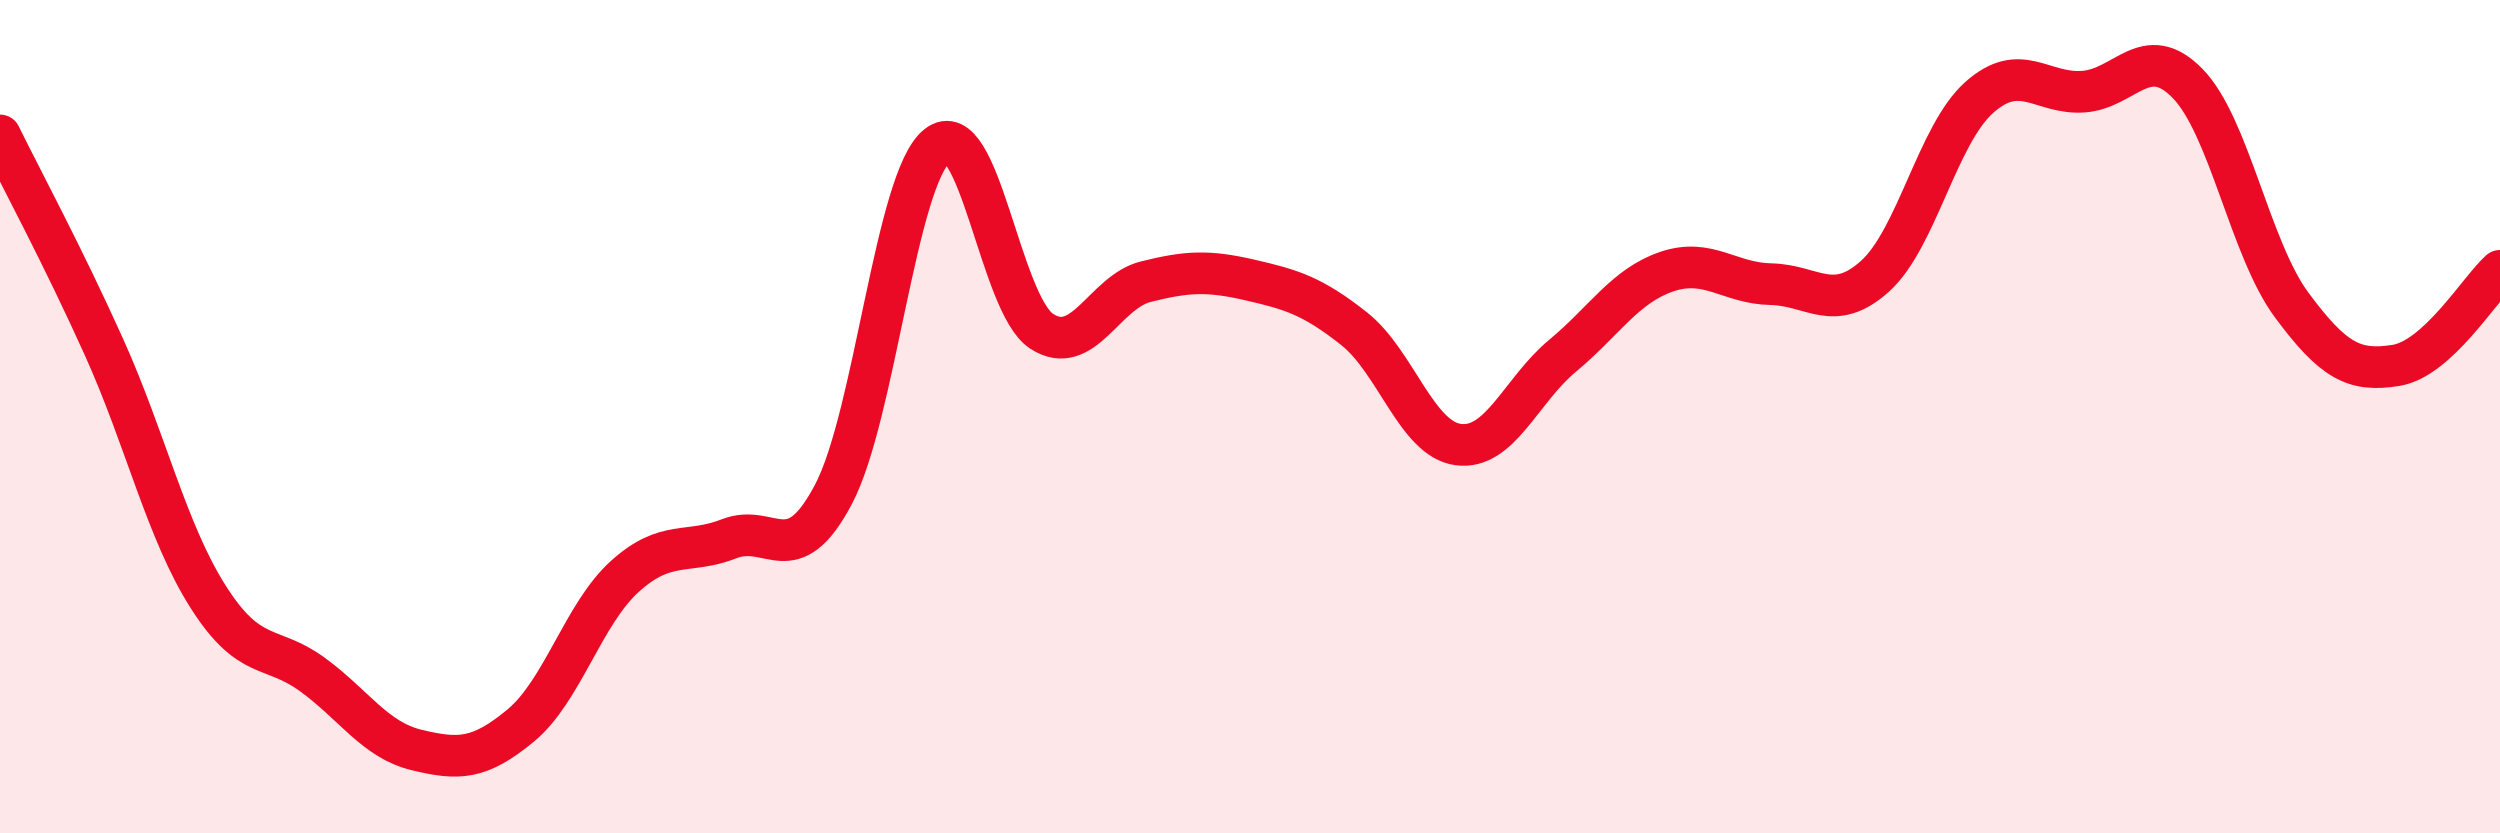 
    <svg width="60" height="20" viewBox="0 0 60 20" xmlns="http://www.w3.org/2000/svg">
      <path
        d="M 0,3.25 C 0.5,4.27 1.5,6.12 2.5,8.34 C 3.5,10.56 4,12.76 5,14.33 C 6,15.9 6.5,15.46 7.5,16.19 C 8.5,16.92 9,17.76 10,18 C 11,18.24 11.5,18.24 12.5,17.41 C 13.5,16.58 14,14.73 15,13.83 C 16,12.93 16.5,13.32 17.5,12.93 C 18.5,12.54 19,13.76 20,11.87 C 21,9.98 21.5,4.27 22.5,3.49 C 23.5,2.71 24,7.3 25,7.95 C 26,8.6 26.5,7.01 27.5,6.76 C 28.5,6.51 29,6.49 30,6.72 C 31,6.95 31.5,7.1 32.5,7.89 C 33.5,8.68 34,10.54 35,10.67 C 36,10.8 36.5,9.37 37.5,8.54 C 38.5,7.71 39,6.86 40,6.52 C 41,6.18 41.5,6.8 42.5,6.82 C 43.5,6.84 44,7.53 45,6.63 C 46,5.73 46.5,3.23 47.5,2.34 C 48.5,1.45 49,2.27 50,2.2 C 51,2.13 51.5,0.98 52.5,2 C 53.5,3.02 54,5.97 55,7.32 C 56,8.67 56.5,8.93 57.5,8.77 C 58.5,8.61 59.5,6.95 60,6.5L60 20L0 20Z"
        fill="#EB0A25"
        opacity="0.1"
        stroke-linecap="round"
        stroke-linejoin="round"
      />
      <path
        d="M 0,3.25 C 0.5,4.27 1.5,6.12 2.5,8.34 C 3.5,10.56 4,12.76 5,14.33 C 6,15.9 6.5,15.46 7.5,16.19 C 8.5,16.92 9,17.76 10,18 C 11,18.24 11.5,18.24 12.5,17.41 C 13.5,16.58 14,14.73 15,13.83 C 16,12.93 16.5,13.32 17.5,12.93 C 18.5,12.54 19,13.76 20,11.87 C 21,9.98 21.5,4.27 22.5,3.49 C 23.5,2.71 24,7.3 25,7.95 C 26,8.6 26.5,7.01 27.5,6.76 C 28.5,6.51 29,6.49 30,6.72 C 31,6.95 31.5,7.1 32.5,7.89 C 33.5,8.68 34,10.54 35,10.67 C 36,10.8 36.5,9.37 37.5,8.54 C 38.5,7.71 39,6.86 40,6.52 C 41,6.18 41.5,6.8 42.5,6.82 C 43.5,6.84 44,7.53 45,6.63 C 46,5.73 46.5,3.23 47.5,2.34 C 48.5,1.45 49,2.27 50,2.2 C 51,2.13 51.5,0.98 52.5,2 C 53.5,3.02 54,5.97 55,7.32 C 56,8.67 56.5,8.93 57.5,8.77 C 58.5,8.61 59.5,6.95 60,6.5"
        stroke="#EB0A25"
        stroke-width="1"
        fill="none"
        stroke-linecap="round"
        stroke-linejoin="round"
      />
    </svg>
  